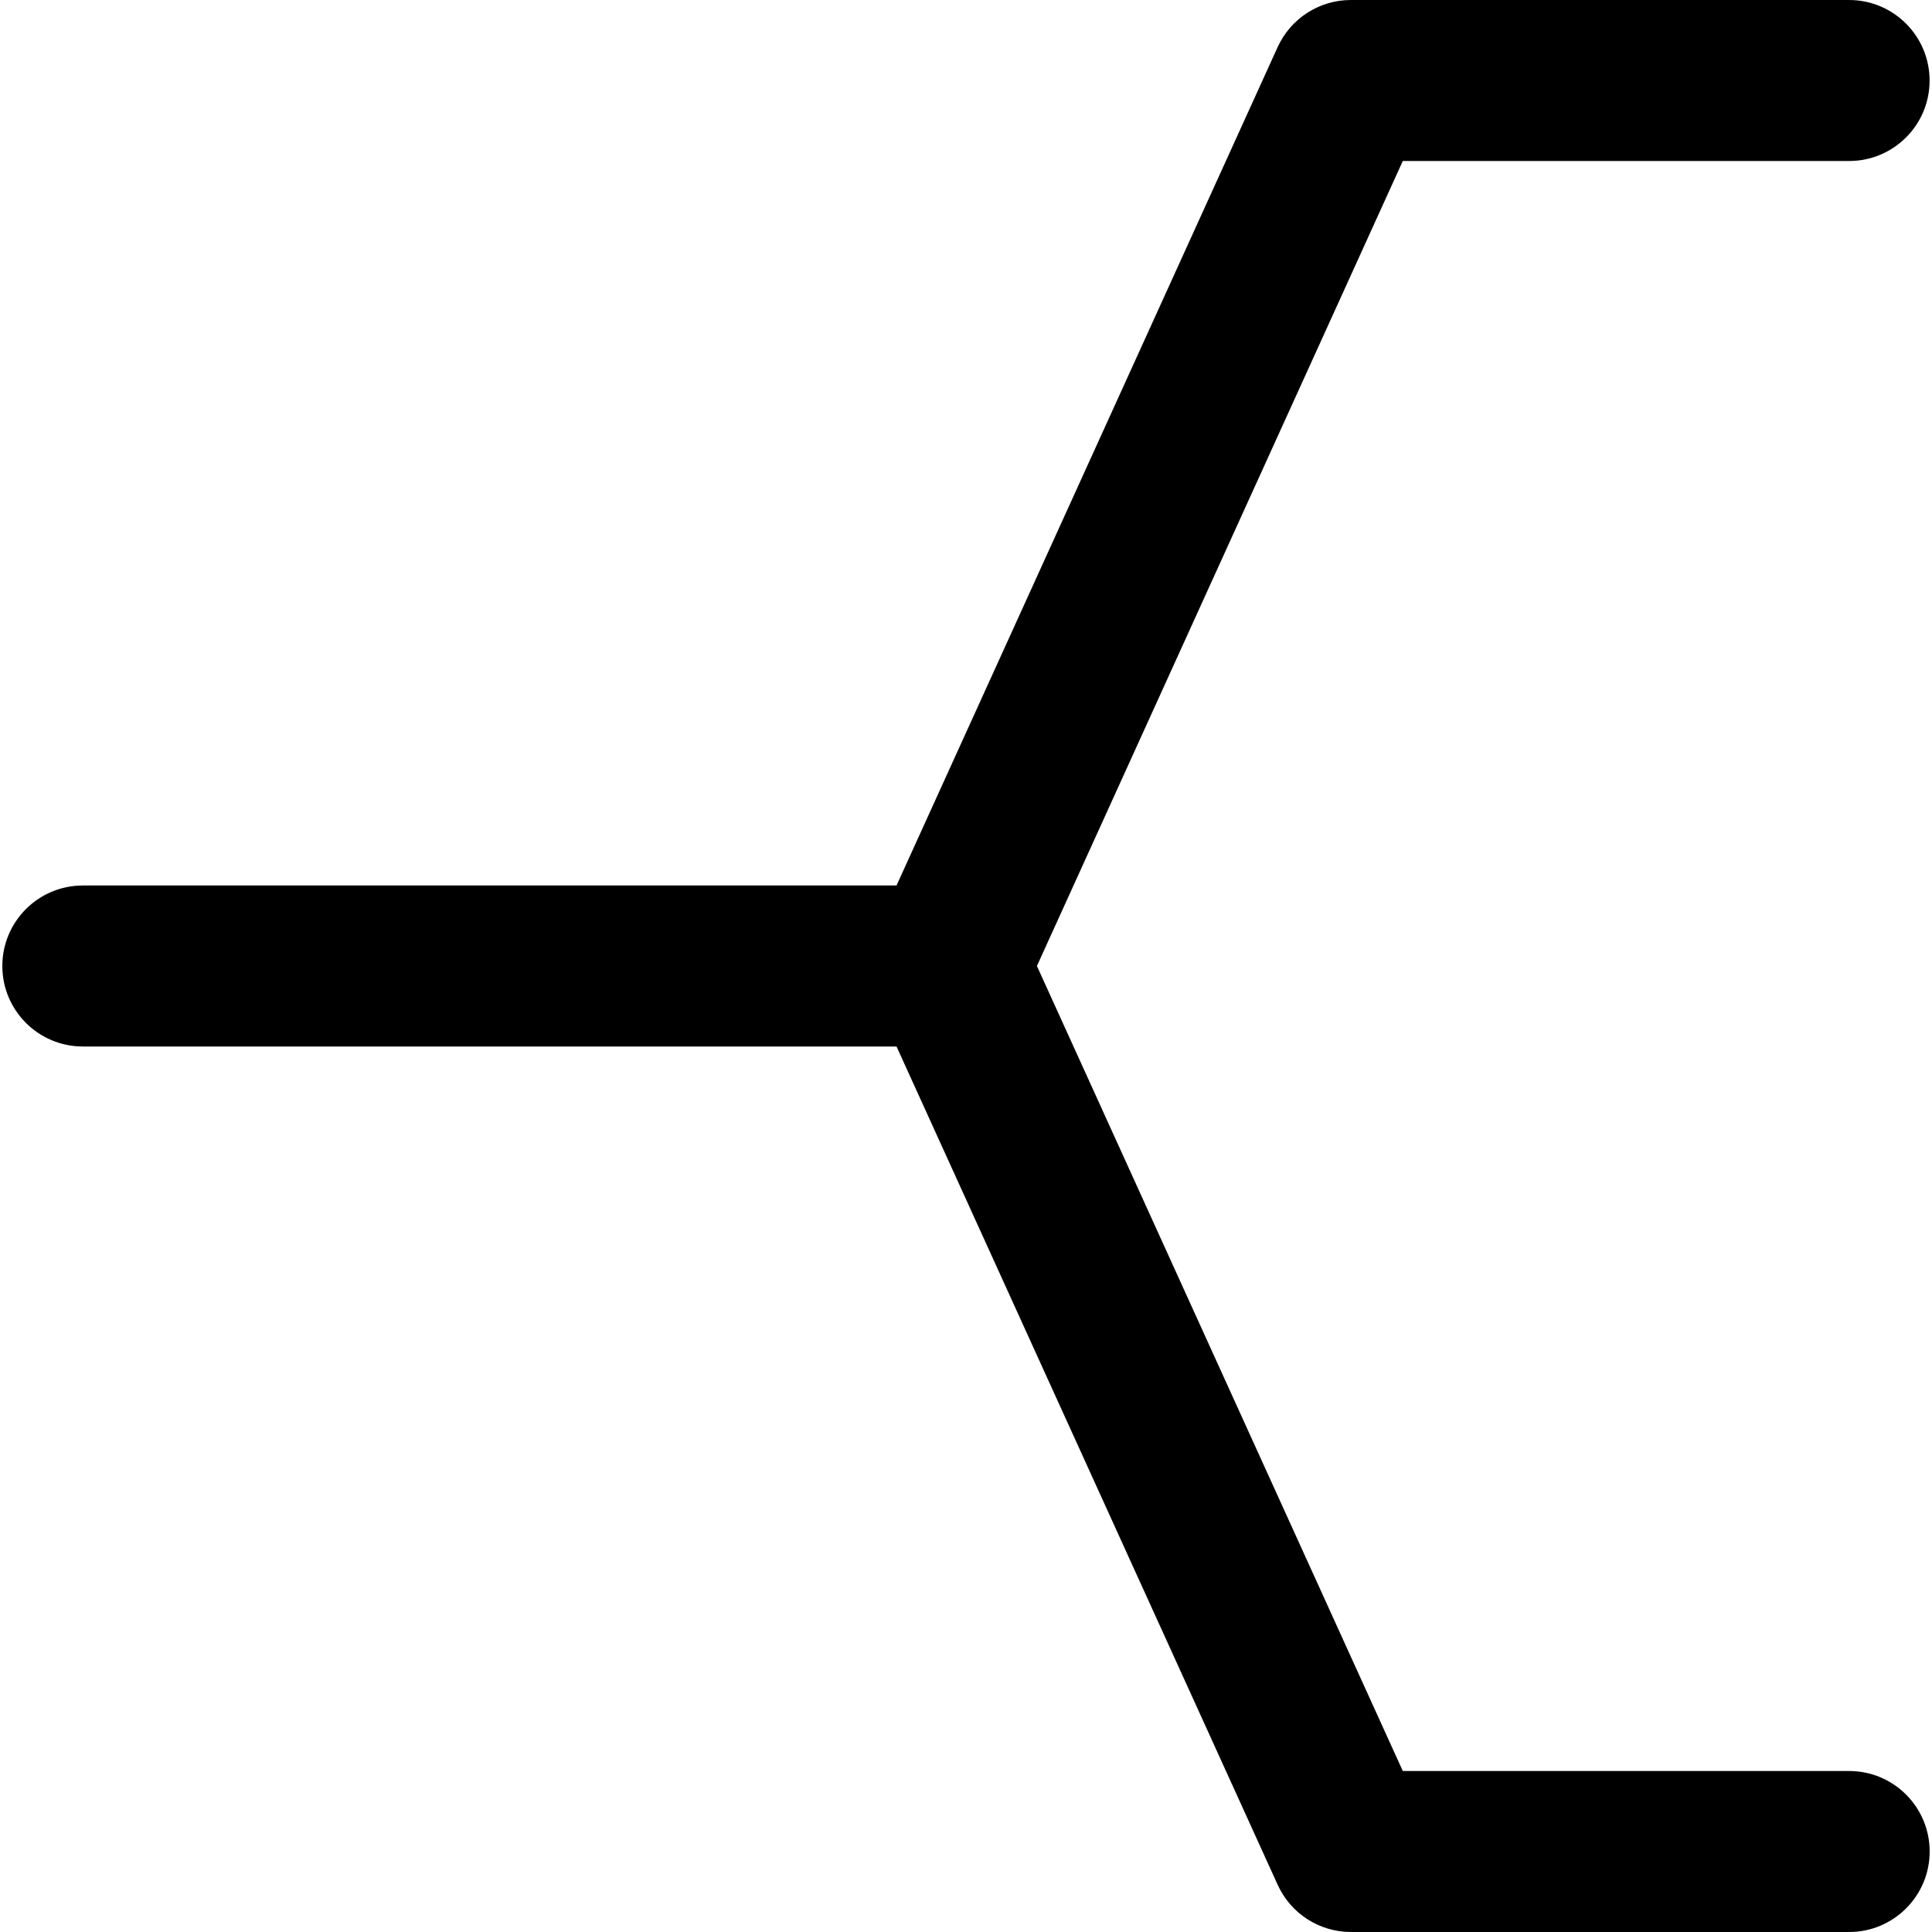 <svg xmlns="http://www.w3.org/2000/svg" fill="none" viewBox="0 0 24 24" id="Branch-Line-5--Streamline-Ultimate"><desc>Branch Line 5 Streamline Icon: https://streamlinehq.com</desc><path fill="#000000" fill-rule="evenodd" d="M11.137 13H1.029c-0.552 0 -1 -0.448 -1 -1S0.477 11 1.029 11h10.108L15.871 0.586C16.033 0.229 16.389 0 16.781 0h6.189c0.552 0 1 0.448 1 1C23.971 1.552 23.523 2 22.971 2l-5.545 0 -4.545 10 4.545 10h5.545c0.552 0 1 0.448 1 1s-0.448 1 -1 1h-6.189c-0.392 0 -0.748 -0.229 -0.91 -0.586L11.137 13Z" clip-rule="evenodd" stroke-width="1"></path></svg>
